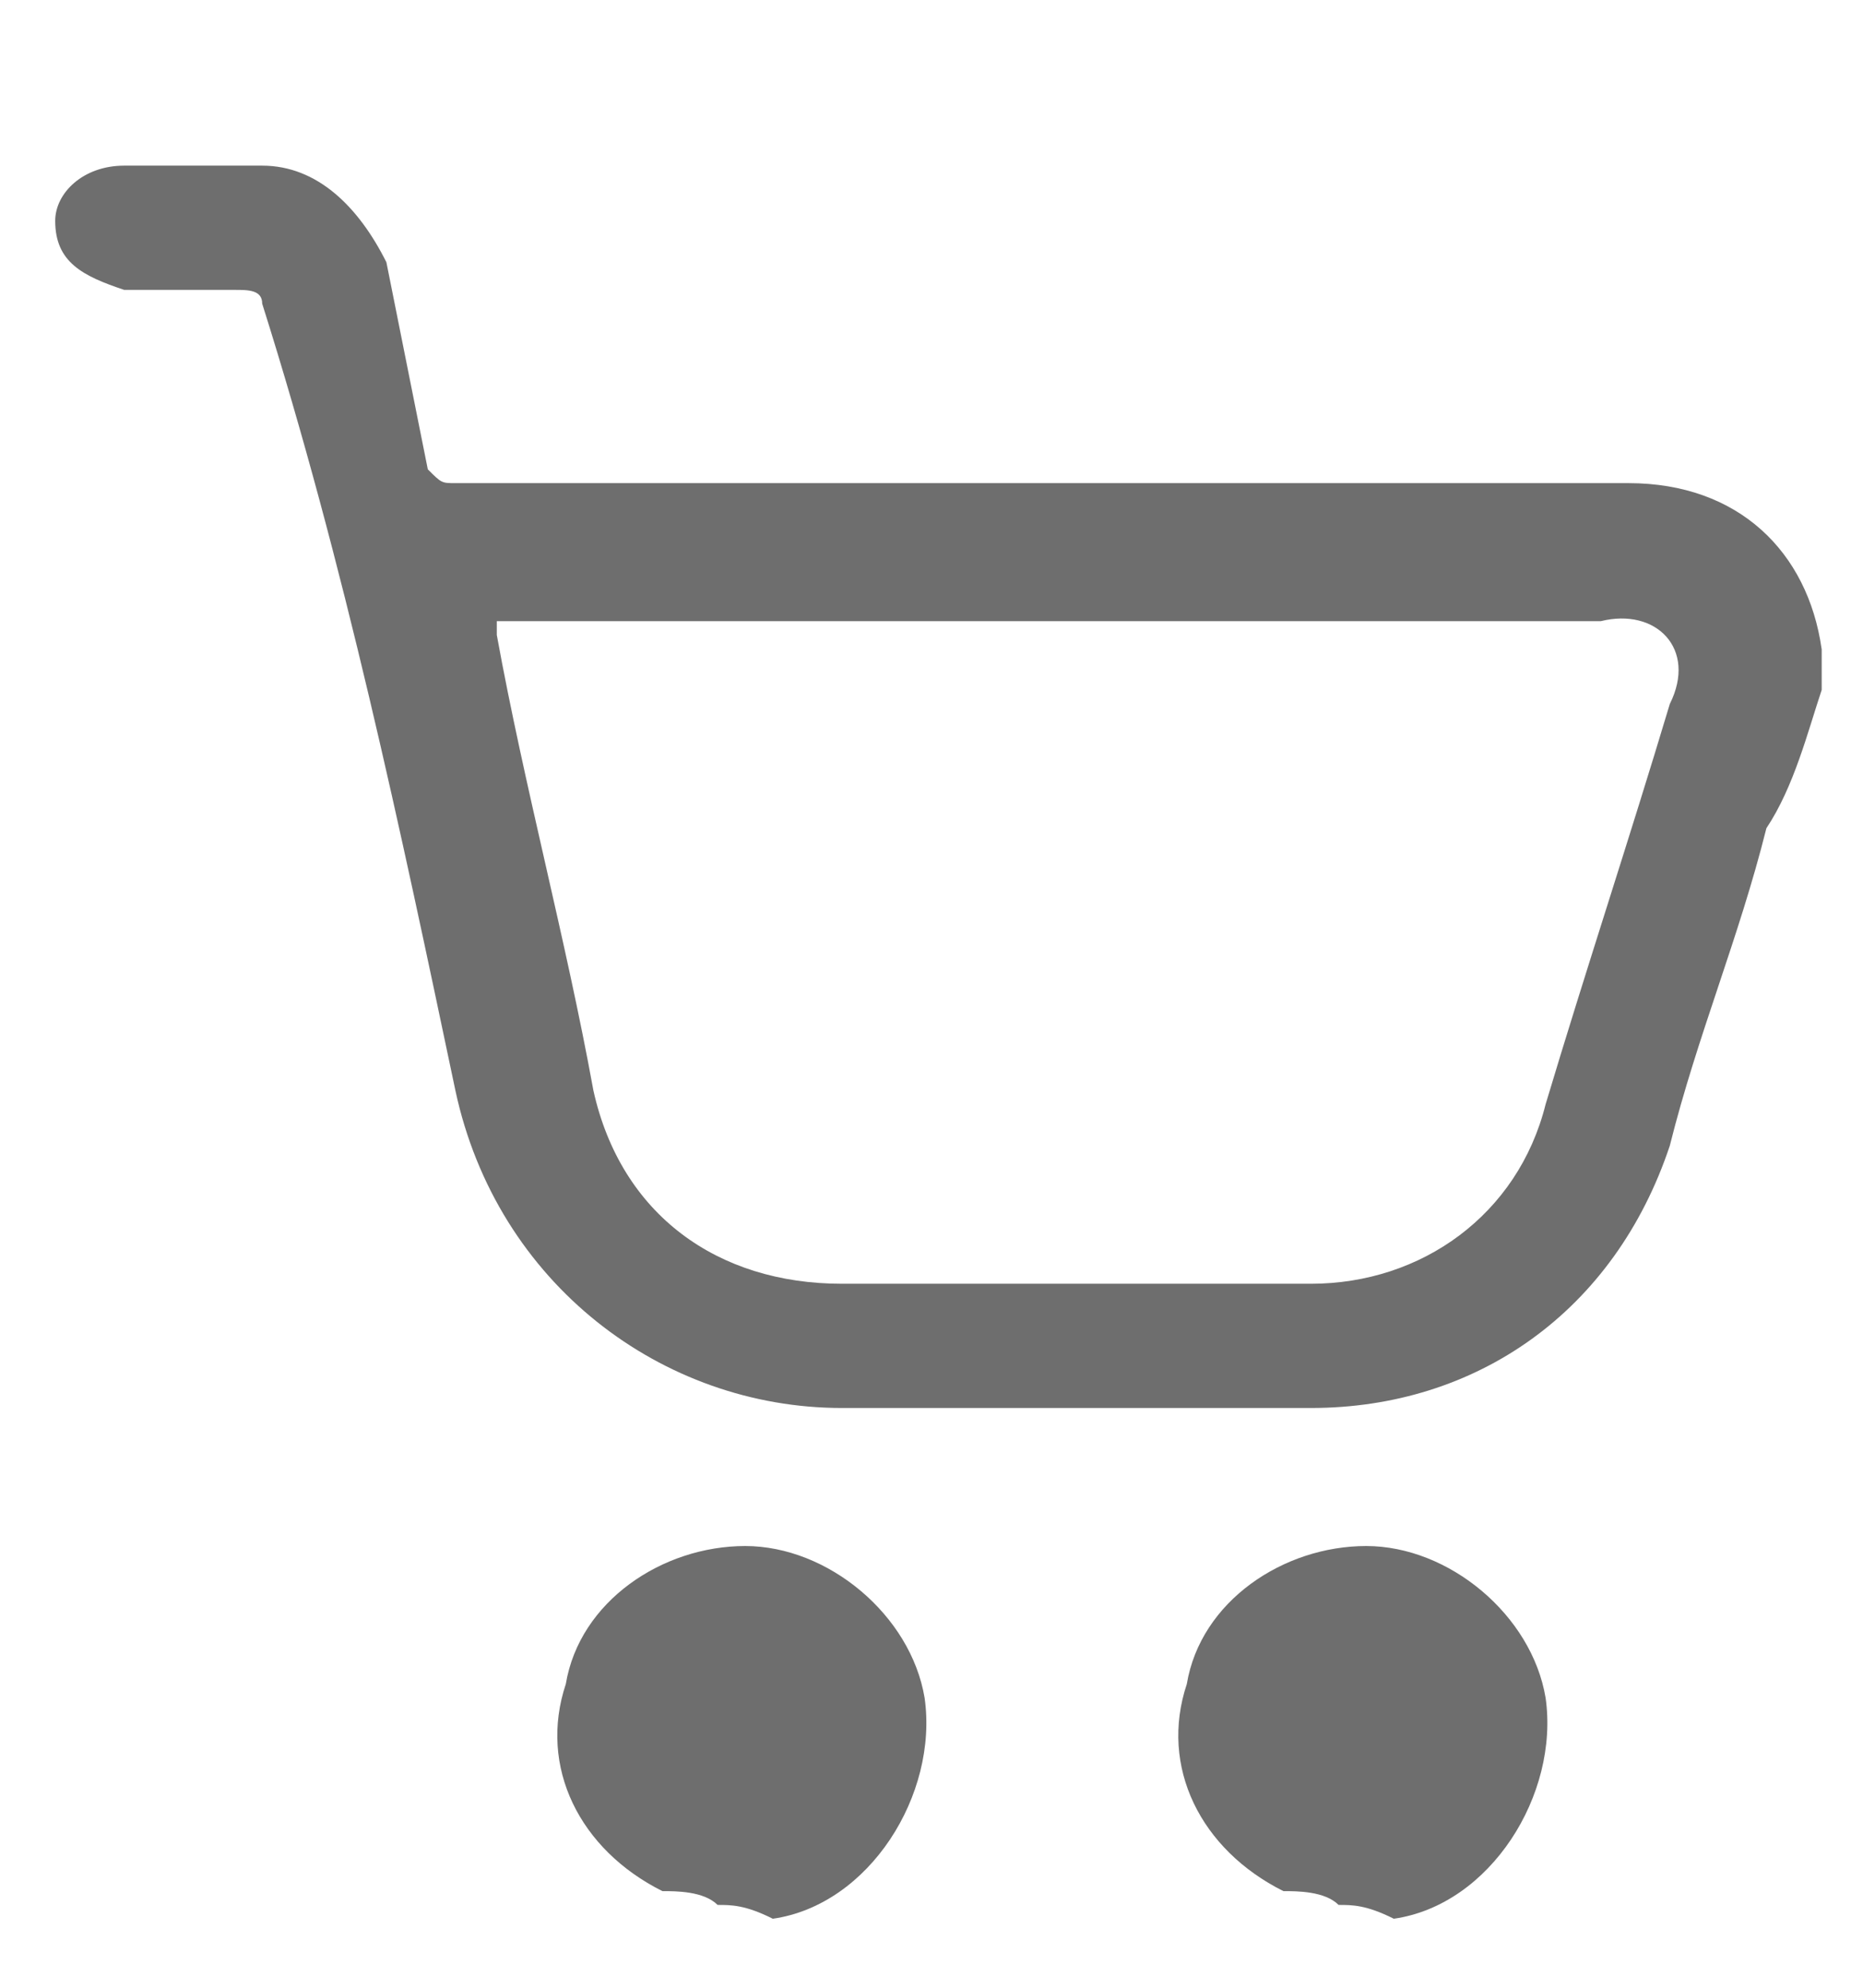 <?xml version="1.0" encoding="utf-8"?>
<!-- Generator: Adobe Illustrator 23.0.3, SVG Export Plug-In . SVG Version: 6.00 Build 0)  -->
<svg version="1.1" id="圖層_1" xmlns="http://www.w3.org/2000/svg" xmlns:xlink="http://www.w3.org/1999/xlink" x="0px" y="0px"
	 viewBox="0 0 13.5 14.4" style="enable-background:new 0 0 13.5 14.4;" xml:space="preserve">
<style type="text/css">
	.st0{fill:#6E6E6E;}
	.st1{fill:#B6B6B6;}
</style>
<title>nini按鈕</title>
<g>
	<g id="bYWbCU.tif">
		<g>
			<path class="st0" d="M5.2,13.8c-0.1-0.1-0.3-0.1-0.4-0.1c-0.6-0.3-0.9-0.9-0.7-1.5c0.1-0.6,0.7-1,1.3-1c0.6,0,1.2,0.5,1.3,1.1
				c0.1,0.7-0.4,1.5-1.1,1.6c0,0,0,0,0,0C5.4,13.8,5.3,13.8,5.2,13.8z"/>
			<path class="st0" d="M9.7,13.8c-0.1-0.1-0.3-0.1-0.4-0.1c-0.6-0.3-0.9-0.9-0.7-1.5c0.1-0.6,0.7-1,1.3-1c0.6,0,1.2,0.5,1.3,1.1
				c0.1,0.7-0.4,1.5-1.1,1.6c0,0,0,0,0,0C9.9,13.8,9.8,13.8,9.7,13.8z"/>
			<path class="st1" d="M13.2,5L13.2,5L13.2,5c-0.1-0.1-0.1-0.2,0-0.3c0,0,0,0,0,0C13.2,4.8,13.2,4.9,13.2,5z"/>
			<path class="st0" d="M13.2,4.7c-0.1-0.7-0.6-1.2-1.4-1.2c-2.8,0-5.6,0-8.5,0c-0.1,0-0.1,0-0.2-0.1C3,2.9,2.9,2.4,2.8,1.9
				C2.6,1.5,2.3,1.2,1.9,1.2c-0.3,0-0.7,0-1,0c-0.3,0-0.5,0.2-0.5,0.4c0,0.3,0.2,0.4,0.5,0.5c0.3,0,0.6,0,0.8,0c0.1,0,0.2,0,0.2,0.1
				c0.6,1.9,1,3.8,1.4,5.7c0.3,1.4,1.5,2.3,2.8,2.3c1.1,0,2.3,0,3.4,0c1.2,0,2.2-0.7,2.6-1.9c0.2-0.8,0.5-1.5,0.7-2.3
				C13,5.7,13.1,5.3,13.2,5C13.2,4.9,13.2,4.8,13.2,4.7z M12.1,5.1c-0.3,1-0.6,1.9-0.9,2.9C11,8.8,10.3,9.3,9.5,9.3
				c-1.1,0-2.3,0-3.4,0c-0.9,0-1.6-0.5-1.8-1.4C4.1,6.8,3.8,5.7,3.6,4.6c0,0,0-0.1,0-0.1c0.1,0,0.1,0,0.1,0c2.6,0,5.3,0,7.9,0
				C12,4.4,12.3,4.7,12.1,5.1z"/>
		</g>
	</g>
</g>
</svg>
